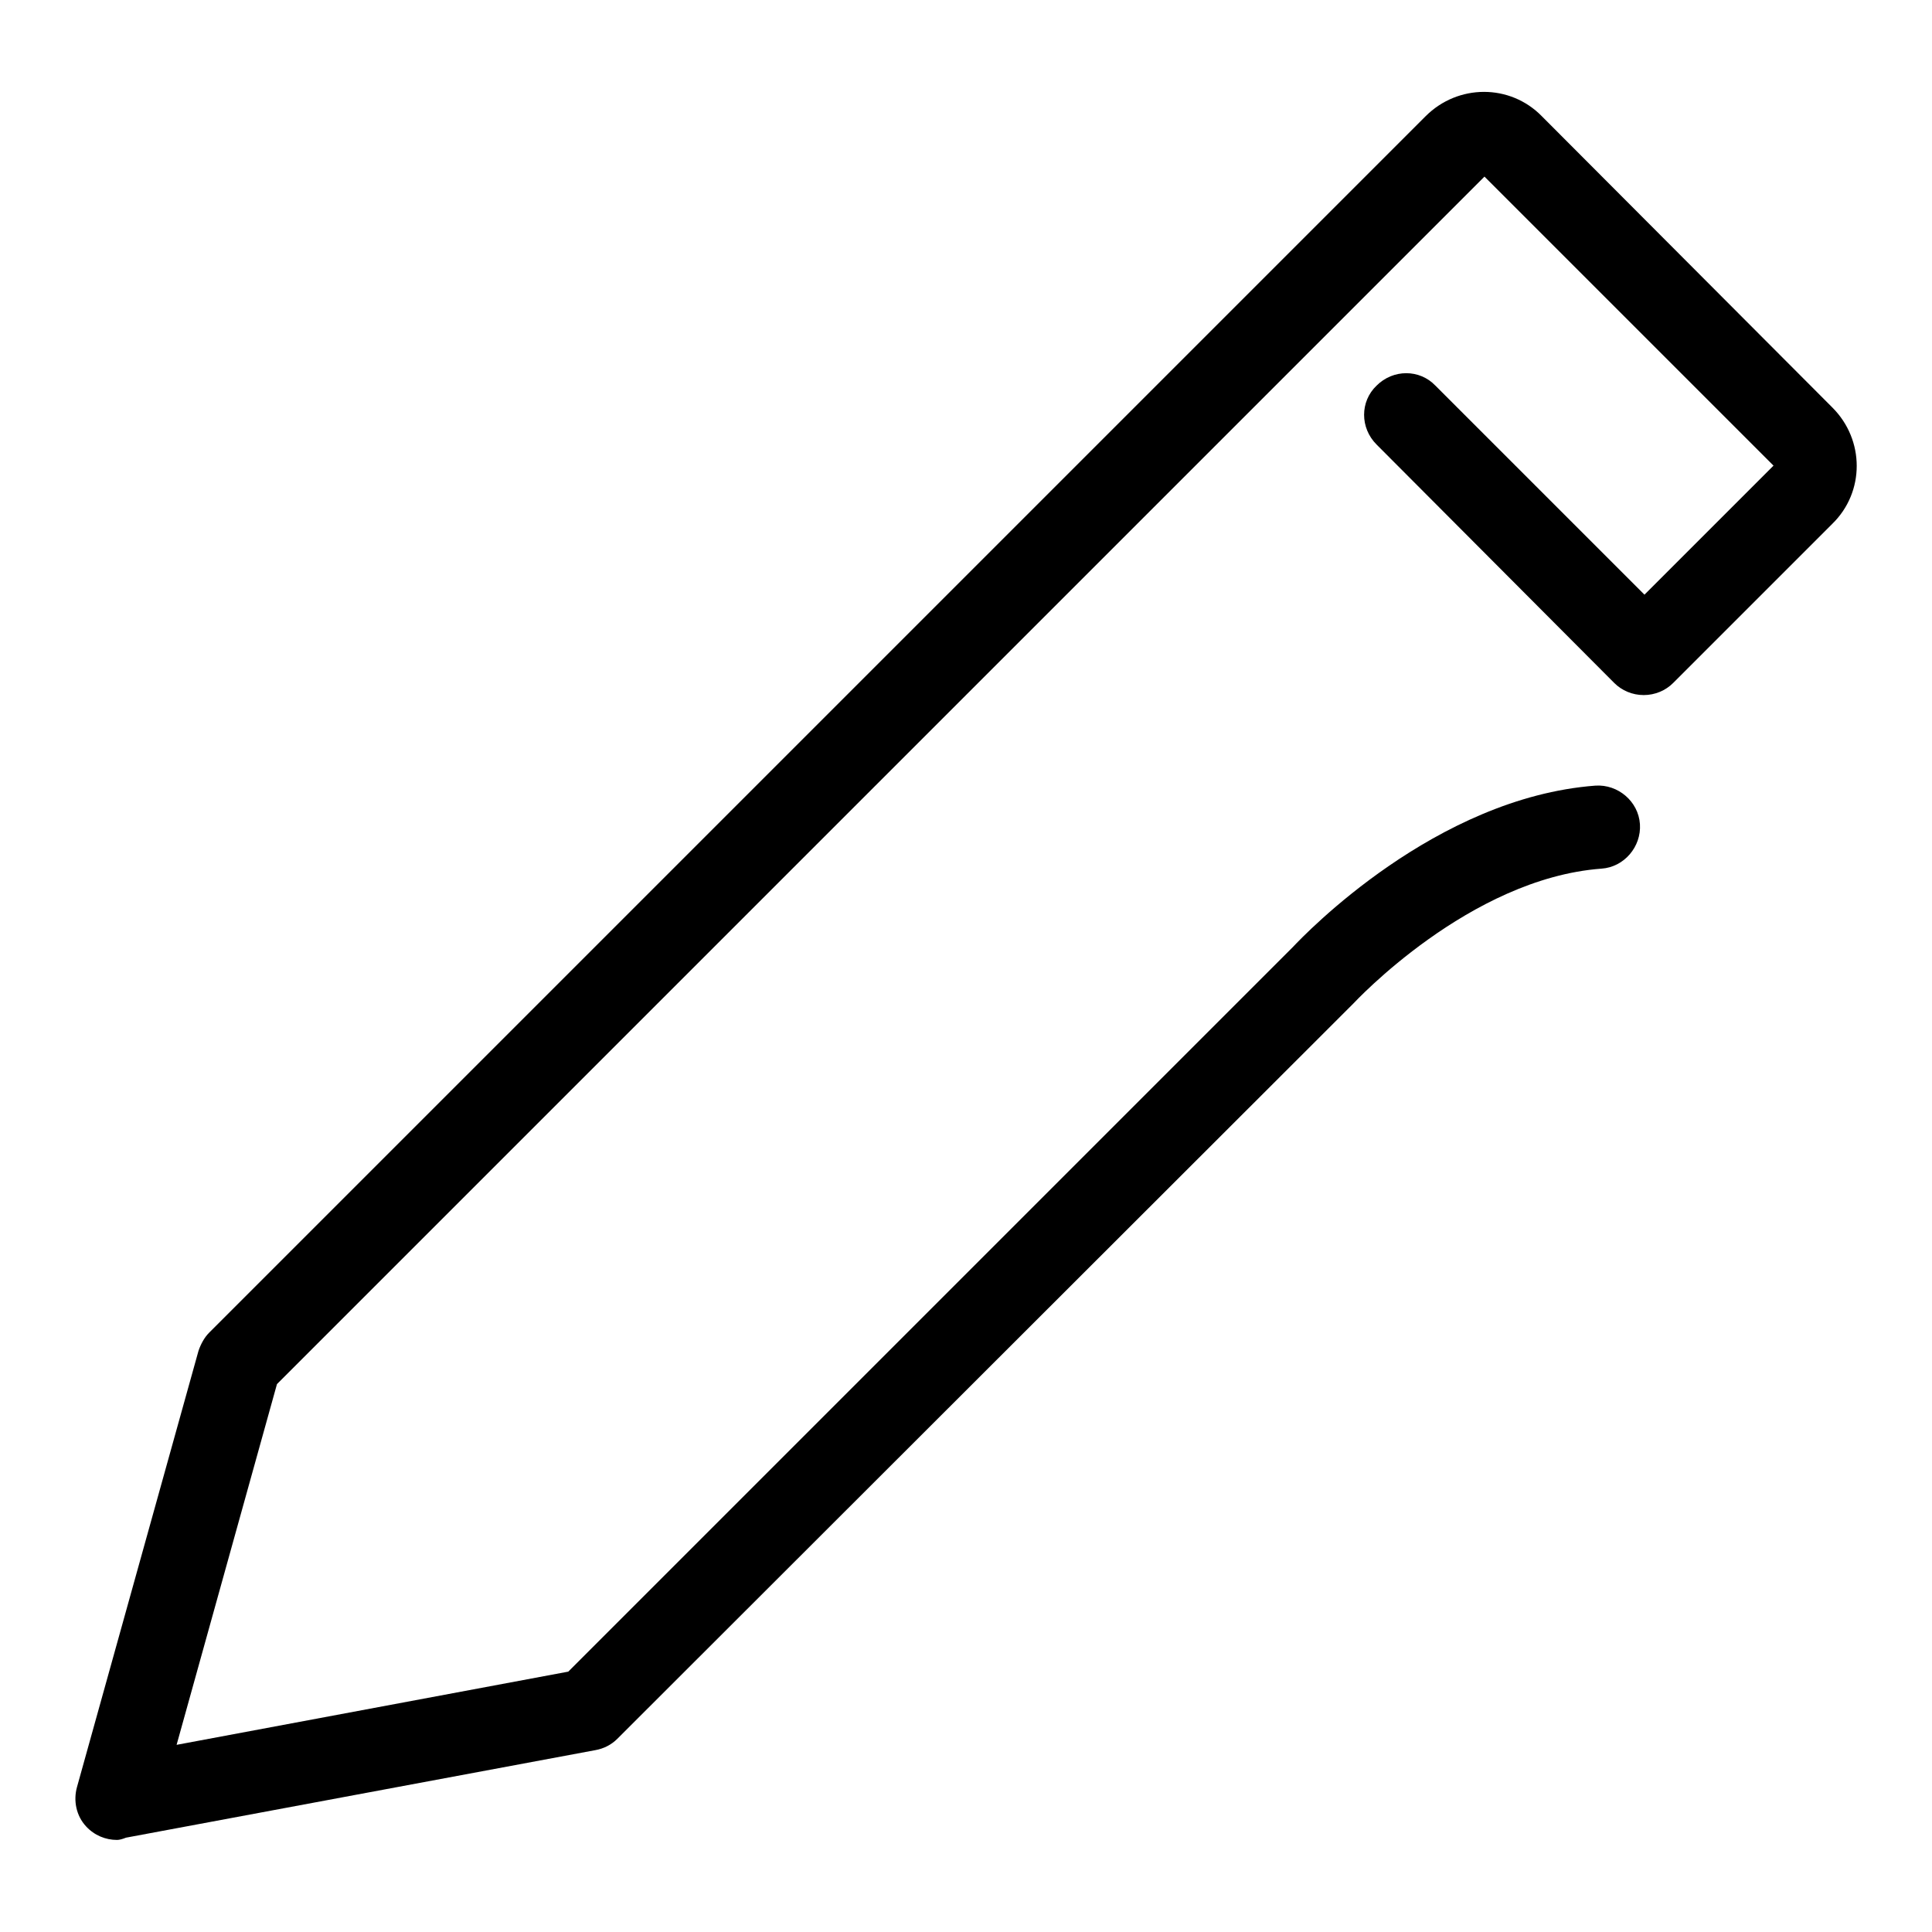 <?xml version="1.0" encoding="utf-8"?>
<!-- Svg Vector Icons : http://www.onlinewebfonts.com/icon -->
<!DOCTYPE svg PUBLIC "-//W3C//DTD SVG 1.1//EN" "http://www.w3.org/Graphics/SVG/1.1/DTD/svg11.dtd">
<svg version="1.1" xmlns="http://www.w3.org/2000/svg" xmlns:xlink="http://www.w3.org/1999/xlink" x="0px" y="0px" viewBox="0 0 256 256" enable-background="new 0 0 256 256" xml:space="preserve">
<g> <path fill="#000000" d="M15.5,243.8c-1.5,0-3-0.6-4.1-1.8c-1.3-1.4-1.7-3.4-1.2-5.2L26.3,179c0.3-0.9,0.8-1.8,1.4-2.4L188.9,15.4 c4.3-4.3,11.2-4.3,15.4,0L242.8,54c4.3,4.3,4.3,11.2,0,15.4l-21.1,21.1c-1,1-2.4,1.6-3.9,1.6c-1.5,0-2.9-0.6-3.9-1.6l-31.5-31.6 c-2.2-2.2-2.2-5.7,0-7.8c2.2-2.2,5.7-2.2,7.8,0l27.7,27.7l17.1-17.1l-38.3-38.3l-160,160l-13.3,47.8l51.9-9.7l96-96 c1.6-1.7,18.9-19.8,40.1-21.4c3-0.2,5.7,2.1,5.9,5.1c0.2,3-2.1,5.7-5.1,5.9c-17.5,1.3-32.7,17.7-32.9,17.9c0,0-0.1,0.1-0.2,0.2 l-97.3,97.2c-0.8,0.8-1.8,1.3-2.9,1.5l-62.2,11.6C16.2,243.7,15.8,243.8,15.5,243.8z"/></g>
</svg>